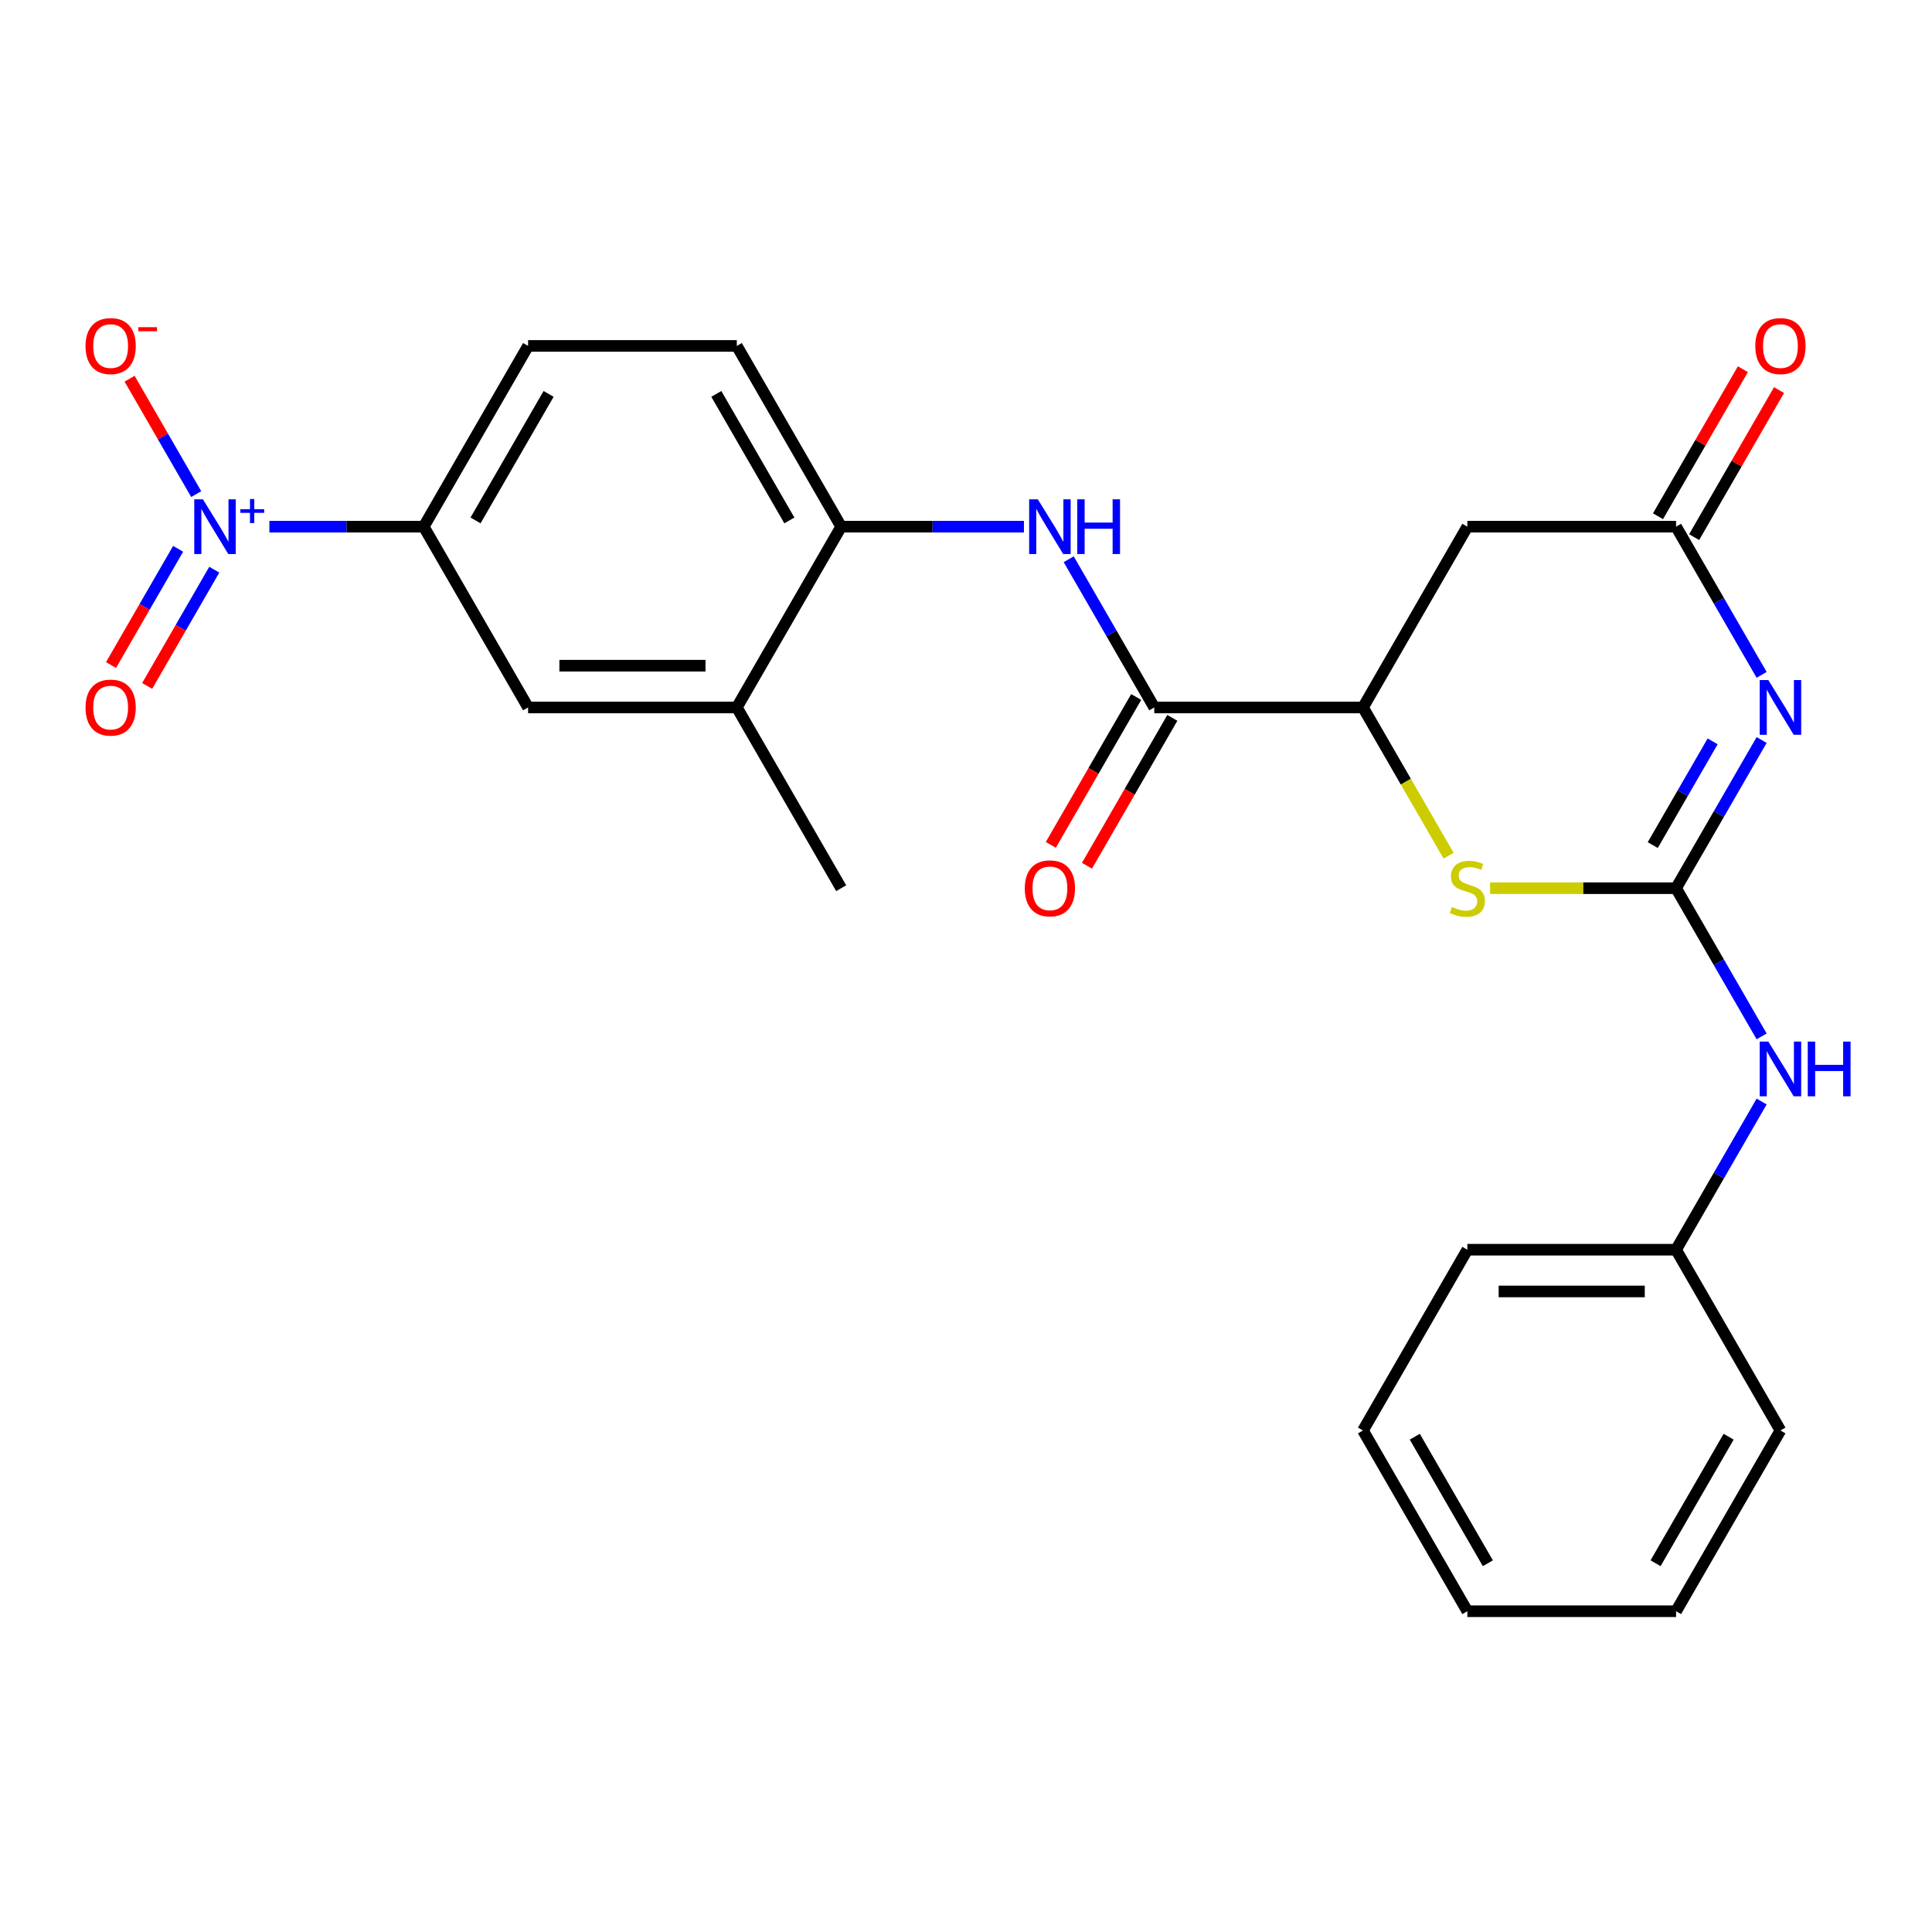 <?xml version='1.0' encoding='iso-8859-1'?>
<svg version='1.1' baseProfile='full'
              xmlns='http://www.w3.org/2000/svg'
                      xmlns:rdkit='http://www.rdkit.org/xml'
                      xmlns:xlink='http://www.w3.org/1999/xlink'
                  xml:space='preserve'
width='1000px' height='1000px' viewBox='0 0 1000 1000'>
<!-- END OF HEADER -->
<rect style='opacity:1.0;fill:#FFFFFF;stroke:none' width='1000' height='1000' x='0' y='0'> </rect>
<path class='bond-0' d='M 911.815,383.028 L 889.673,421.378' style='fill:none;fill-rule:evenodd;stroke:#0000FF;stroke-width:6px;stroke-linecap:butt;stroke-linejoin:miter;stroke-opacity:1' />
<path class='bond-0' d='M 889.673,421.378 L 867.532,459.728' style='fill:none;fill-rule:evenodd;stroke:#000000;stroke-width:6px;stroke-linecap:butt;stroke-linejoin:miter;stroke-opacity:1' />
<path class='bond-0' d='M 886.46,383.73 L 870.961,410.574' style='fill:none;fill-rule:evenodd;stroke:#0000FF;stroke-width:6px;stroke-linecap:butt;stroke-linejoin:miter;stroke-opacity:1' />
<path class='bond-0' d='M 870.961,410.574 L 855.462,437.419' style='fill:none;fill-rule:evenodd;stroke:#000000;stroke-width:6px;stroke-linecap:butt;stroke-linejoin:miter;stroke-opacity:1' />
<path class='bond-3' d='M 911.815,349.306 L 889.673,310.956' style='fill:none;fill-rule:evenodd;stroke:#0000FF;stroke-width:6px;stroke-linecap:butt;stroke-linejoin:miter;stroke-opacity:1' />
<path class='bond-3' d='M 889.673,310.956 L 867.532,272.606' style='fill:none;fill-rule:evenodd;stroke:#000000;stroke-width:6px;stroke-linecap:butt;stroke-linejoin:miter;stroke-opacity:1' />
<path class='bond-2' d='M 867.532,459.728 L 819.405,459.728' style='fill:none;fill-rule:evenodd;stroke:#000000;stroke-width:6px;stroke-linecap:butt;stroke-linejoin:miter;stroke-opacity:1' />
<path class='bond-2' d='M 819.405,459.728 L 771.278,459.728' style='fill:none;fill-rule:evenodd;stroke:#CCCC00;stroke-width:6px;stroke-linecap:butt;stroke-linejoin:miter;stroke-opacity:1' />
<path class='bond-10' d='M 867.532,459.728 L 889.673,498.078' style='fill:none;fill-rule:evenodd;stroke:#000000;stroke-width:6px;stroke-linecap:butt;stroke-linejoin:miter;stroke-opacity:1' />
<path class='bond-10' d='M 889.673,498.078 L 911.815,536.428' style='fill:none;fill-rule:evenodd;stroke:#0000FF;stroke-width:6px;stroke-linecap:butt;stroke-linejoin:miter;stroke-opacity:1' />
<path class='bond-1' d='M 139.434,272.606 L 179.379,272.606' style='fill:none;fill-rule:evenodd;stroke:#0000FF;stroke-width:6px;stroke-linecap:butt;stroke-linejoin:miter;stroke-opacity:1' />
<path class='bond-1' d='M 179.379,272.606 L 219.323,272.606' style='fill:none;fill-rule:evenodd;stroke:#000000;stroke-width:6px;stroke-linecap:butt;stroke-linejoin:miter;stroke-opacity:1' />
<path class='bond-13' d='M 101.554,255.745 L 84.313,225.883' style='fill:none;fill-rule:evenodd;stroke:#0000FF;stroke-width:6px;stroke-linecap:butt;stroke-linejoin:miter;stroke-opacity:1' />
<path class='bond-13' d='M 84.313,225.883 L 67.071,196.02' style='fill:none;fill-rule:evenodd;stroke:#FF0000;stroke-width:6px;stroke-linecap:butt;stroke-linejoin:miter;stroke-opacity:1' />
<path class='bond-14' d='M 92.198,284.065 L 74.83,314.148' style='fill:none;fill-rule:evenodd;stroke:#0000FF;stroke-width:6px;stroke-linecap:butt;stroke-linejoin:miter;stroke-opacity:1' />
<path class='bond-14' d='M 74.83,314.148 L 57.461,344.231' style='fill:none;fill-rule:evenodd;stroke:#FF0000;stroke-width:6px;stroke-linecap:butt;stroke-linejoin:miter;stroke-opacity:1' />
<path class='bond-14' d='M 110.91,294.869 L 93.542,324.952' style='fill:none;fill-rule:evenodd;stroke:#0000FF;stroke-width:6px;stroke-linecap:butt;stroke-linejoin:miter;stroke-opacity:1' />
<path class='bond-14' d='M 93.542,324.952 L 76.174,355.035' style='fill:none;fill-rule:evenodd;stroke:#FF0000;stroke-width:6px;stroke-linecap:butt;stroke-linejoin:miter;stroke-opacity:1' />
<path class='bond-26' d='M 749.786,442.907 L 727.633,404.537' style='fill:none;fill-rule:evenodd;stroke:#CCCC00;stroke-width:6px;stroke-linecap:butt;stroke-linejoin:miter;stroke-opacity:1' />
<path class='bond-26' d='M 727.633,404.537 L 705.48,366.167' style='fill:none;fill-rule:evenodd;stroke:#000000;stroke-width:6px;stroke-linecap:butt;stroke-linejoin:miter;stroke-opacity:1' />
<path class='bond-6' d='M 867.532,272.606 L 759.497,272.606' style='fill:none;fill-rule:evenodd;stroke:#000000;stroke-width:6px;stroke-linecap:butt;stroke-linejoin:miter;stroke-opacity:1' />
<path class='bond-16' d='M 876.888,278.008 L 898.856,239.958' style='fill:none;fill-rule:evenodd;stroke:#000000;stroke-width:6px;stroke-linecap:butt;stroke-linejoin:miter;stroke-opacity:1' />
<path class='bond-16' d='M 898.856,239.958 L 920.824,201.908' style='fill:none;fill-rule:evenodd;stroke:#FF0000;stroke-width:6px;stroke-linecap:butt;stroke-linejoin:miter;stroke-opacity:1' />
<path class='bond-16' d='M 858.176,267.205 L 880.144,229.155' style='fill:none;fill-rule:evenodd;stroke:#000000;stroke-width:6px;stroke-linecap:butt;stroke-linejoin:miter;stroke-opacity:1' />
<path class='bond-16' d='M 880.144,229.155 L 902.112,191.105' style='fill:none;fill-rule:evenodd;stroke:#FF0000;stroke-width:6px;stroke-linecap:butt;stroke-linejoin:miter;stroke-opacity:1' />
<path class='bond-4' d='M 597.445,366.167 L 705.48,366.167' style='fill:none;fill-rule:evenodd;stroke:#000000;stroke-width:6px;stroke-linecap:butt;stroke-linejoin:miter;stroke-opacity:1' />
<path class='bond-7' d='M 597.445,366.167 L 575.304,327.817' style='fill:none;fill-rule:evenodd;stroke:#000000;stroke-width:6px;stroke-linecap:butt;stroke-linejoin:miter;stroke-opacity:1' />
<path class='bond-7' d='M 575.304,327.817 L 553.162,289.467' style='fill:none;fill-rule:evenodd;stroke:#0000FF;stroke-width:6px;stroke-linecap:butt;stroke-linejoin:miter;stroke-opacity:1' />
<path class='bond-15' d='M 588.089,360.765 L 565.994,399.035' style='fill:none;fill-rule:evenodd;stroke:#000000;stroke-width:6px;stroke-linecap:butt;stroke-linejoin:miter;stroke-opacity:1' />
<path class='bond-15' d='M 565.994,399.035 L 543.899,437.305' style='fill:none;fill-rule:evenodd;stroke:#FF0000;stroke-width:6px;stroke-linecap:butt;stroke-linejoin:miter;stroke-opacity:1' />
<path class='bond-15' d='M 606.801,371.569 L 584.706,409.839' style='fill:none;fill-rule:evenodd;stroke:#000000;stroke-width:6px;stroke-linecap:butt;stroke-linejoin:miter;stroke-opacity:1' />
<path class='bond-15' d='M 584.706,409.839 L 562.611,448.109' style='fill:none;fill-rule:evenodd;stroke:#FF0000;stroke-width:6px;stroke-linecap:butt;stroke-linejoin:miter;stroke-opacity:1' />
<path class='bond-5' d='M 705.48,366.167 L 759.497,272.606' style='fill:none;fill-rule:evenodd;stroke:#000000;stroke-width:6px;stroke-linecap:butt;stroke-linejoin:miter;stroke-opacity:1' />
<path class='bond-9' d='M 529.987,272.606 L 482.69,272.606' style='fill:none;fill-rule:evenodd;stroke:#0000FF;stroke-width:6px;stroke-linecap:butt;stroke-linejoin:miter;stroke-opacity:1' />
<path class='bond-9' d='M 482.69,272.606 L 435.393,272.606' style='fill:none;fill-rule:evenodd;stroke:#000000;stroke-width:6px;stroke-linecap:butt;stroke-linejoin:miter;stroke-opacity:1' />
<path class='bond-8' d='M 219.323,272.606 L 273.341,179.045' style='fill:none;fill-rule:evenodd;stroke:#000000;stroke-width:6px;stroke-linecap:butt;stroke-linejoin:miter;stroke-opacity:1' />
<path class='bond-8' d='M 246.138,269.376 L 283.95,203.883' style='fill:none;fill-rule:evenodd;stroke:#000000;stroke-width:6px;stroke-linecap:butt;stroke-linejoin:miter;stroke-opacity:1' />
<path class='bond-28' d='M 219.323,272.606 L 273.341,366.167' style='fill:none;fill-rule:evenodd;stroke:#000000;stroke-width:6px;stroke-linecap:butt;stroke-linejoin:miter;stroke-opacity:1' />
<path class='bond-12' d='M 435.393,272.606 L 381.376,366.167' style='fill:none;fill-rule:evenodd;stroke:#000000;stroke-width:6px;stroke-linecap:butt;stroke-linejoin:miter;stroke-opacity:1' />
<path class='bond-18' d='M 435.393,272.606 L 381.376,179.045' style='fill:none;fill-rule:evenodd;stroke:#000000;stroke-width:6px;stroke-linecap:butt;stroke-linejoin:miter;stroke-opacity:1' />
<path class='bond-18' d='M 408.578,269.376 L 370.766,203.883' style='fill:none;fill-rule:evenodd;stroke:#000000;stroke-width:6px;stroke-linecap:butt;stroke-linejoin:miter;stroke-opacity:1' />
<path class='bond-19' d='M 911.815,570.15 L 889.673,608.5' style='fill:none;fill-rule:evenodd;stroke:#0000FF;stroke-width:6px;stroke-linecap:butt;stroke-linejoin:miter;stroke-opacity:1' />
<path class='bond-19' d='M 889.673,608.5 L 867.532,646.85' style='fill:none;fill-rule:evenodd;stroke:#000000;stroke-width:6px;stroke-linecap:butt;stroke-linejoin:miter;stroke-opacity:1' />
<path class='bond-11' d='M 273.341,366.167 L 381.376,366.167' style='fill:none;fill-rule:evenodd;stroke:#000000;stroke-width:6px;stroke-linecap:butt;stroke-linejoin:miter;stroke-opacity:1' />
<path class='bond-11' d='M 289.546,344.56 L 365.17,344.56' style='fill:none;fill-rule:evenodd;stroke:#000000;stroke-width:6px;stroke-linecap:butt;stroke-linejoin:miter;stroke-opacity:1' />
<path class='bond-20' d='M 381.376,366.167 L 435.393,459.728' style='fill:none;fill-rule:evenodd;stroke:#000000;stroke-width:6px;stroke-linecap:butt;stroke-linejoin:miter;stroke-opacity:1' />
<path class='bond-17' d='M 273.341,179.045 L 381.376,179.045' style='fill:none;fill-rule:evenodd;stroke:#000000;stroke-width:6px;stroke-linecap:butt;stroke-linejoin:miter;stroke-opacity:1' />
<path class='bond-21' d='M 867.532,646.85 L 759.497,646.85' style='fill:none;fill-rule:evenodd;stroke:#000000;stroke-width:6px;stroke-linecap:butt;stroke-linejoin:miter;stroke-opacity:1' />
<path class='bond-21' d='M 851.327,668.457 L 775.702,668.457' style='fill:none;fill-rule:evenodd;stroke:#000000;stroke-width:6px;stroke-linecap:butt;stroke-linejoin:miter;stroke-opacity:1' />
<path class='bond-22' d='M 867.532,646.85 L 921.549,740.41' style='fill:none;fill-rule:evenodd;stroke:#000000;stroke-width:6px;stroke-linecap:butt;stroke-linejoin:miter;stroke-opacity:1' />
<path class='bond-24' d='M 759.497,646.85 L 705.48,740.41' style='fill:none;fill-rule:evenodd;stroke:#000000;stroke-width:6px;stroke-linecap:butt;stroke-linejoin:miter;stroke-opacity:1' />
<path class='bond-23' d='M 921.549,740.41 L 867.532,833.971' style='fill:none;fill-rule:evenodd;stroke:#000000;stroke-width:6px;stroke-linecap:butt;stroke-linejoin:miter;stroke-opacity:1' />
<path class='bond-23' d='M 894.734,743.641 L 856.922,809.134' style='fill:none;fill-rule:evenodd;stroke:#000000;stroke-width:6px;stroke-linecap:butt;stroke-linejoin:miter;stroke-opacity:1' />
<path class='bond-25' d='M 867.532,833.971 L 759.497,833.971' style='fill:none;fill-rule:evenodd;stroke:#000000;stroke-width:6px;stroke-linecap:butt;stroke-linejoin:miter;stroke-opacity:1' />
<path class='bond-27' d='M 705.48,740.41 L 759.497,833.971' style='fill:none;fill-rule:evenodd;stroke:#000000;stroke-width:6px;stroke-linecap:butt;stroke-linejoin:miter;stroke-opacity:1' />
<path class='bond-27' d='M 732.295,743.641 L 770.107,809.134' style='fill:none;fill-rule:evenodd;stroke:#000000;stroke-width:6px;stroke-linecap:butt;stroke-linejoin:miter;stroke-opacity:1' />
<path  class='atom-0' d='M 915.289 352.007
L 924.569 367.007
Q 925.489 368.487, 926.969 371.167
Q 928.449 373.847, 928.529 374.007
L 928.529 352.007
L 932.289 352.007
L 932.289 380.327
L 928.409 380.327
L 918.449 363.927
Q 917.289 362.007, 916.049 359.807
Q 914.849 357.607, 914.489 356.927
L 914.489 380.327
L 910.809 380.327
L 910.809 352.007
L 915.289 352.007
' fill='#0000FF'/>
<path  class='atom-2' d='M 105.029 258.446
L 114.309 273.446
Q 115.229 274.926, 116.709 277.606
Q 118.189 280.286, 118.269 280.446
L 118.269 258.446
L 122.029 258.446
L 122.029 286.766
L 118.149 286.766
L 108.189 270.366
Q 107.029 268.446, 105.789 266.246
Q 104.589 264.046, 104.229 263.366
L 104.229 286.766
L 100.549 286.766
L 100.549 258.446
L 105.029 258.446
' fill='#0000FF'/>
<path  class='atom-2' d='M 124.405 263.551
L 129.394 263.551
L 129.394 258.297
L 131.612 258.297
L 131.612 263.551
L 136.734 263.551
L 136.734 265.452
L 131.612 265.452
L 131.612 270.732
L 129.394 270.732
L 129.394 265.452
L 124.405 265.452
L 124.405 263.551
' fill='#0000FF'/>
<path  class='atom-3' d='M 751.497 469.448
Q 751.817 469.568, 753.137 470.128
Q 754.457 470.688, 755.897 471.048
Q 757.377 471.368, 758.817 471.368
Q 761.497 471.368, 763.057 470.088
Q 764.617 468.768, 764.617 466.488
Q 764.617 464.928, 763.817 463.968
Q 763.057 463.008, 761.857 462.488
Q 760.657 461.968, 758.657 461.368
Q 756.137 460.608, 754.617 459.888
Q 753.137 459.168, 752.057 457.648
Q 751.017 456.128, 751.017 453.568
Q 751.017 450.008, 753.417 447.808
Q 755.857 445.608, 760.657 445.608
Q 763.937 445.608, 767.657 447.168
L 766.737 450.248
Q 763.337 448.848, 760.777 448.848
Q 758.017 448.848, 756.497 450.008
Q 754.977 451.128, 755.017 453.088
Q 755.017 454.608, 755.777 455.528
Q 756.577 456.448, 757.697 456.968
Q 758.857 457.488, 760.777 458.088
Q 763.337 458.888, 764.857 459.688
Q 766.377 460.488, 767.457 462.128
Q 768.577 463.728, 768.577 466.488
Q 768.577 470.408, 765.937 472.528
Q 763.337 474.608, 758.977 474.608
Q 756.457 474.608, 754.537 474.048
Q 752.657 473.528, 750.417 472.608
L 751.497 469.448
' fill='#CCCC00'/>
<path  class='atom-8' d='M 537.168 258.446
L 546.448 273.446
Q 547.368 274.926, 548.848 277.606
Q 550.328 280.286, 550.408 280.446
L 550.408 258.446
L 554.168 258.446
L 554.168 286.766
L 550.288 286.766
L 540.328 270.366
Q 539.168 268.446, 537.928 266.246
Q 536.728 264.046, 536.368 263.366
L 536.368 286.766
L 532.688 286.766
L 532.688 258.446
L 537.168 258.446
' fill='#0000FF'/>
<path  class='atom-8' d='M 557.568 258.446
L 561.408 258.446
L 561.408 270.486
L 575.888 270.486
L 575.888 258.446
L 579.728 258.446
L 579.728 286.766
L 575.888 286.766
L 575.888 273.686
L 561.408 273.686
L 561.408 286.766
L 557.568 286.766
L 557.568 258.446
' fill='#0000FF'/>
<path  class='atom-11' d='M 915.289 539.129
L 924.569 554.129
Q 925.489 555.609, 926.969 558.289
Q 928.449 560.969, 928.529 561.129
L 928.529 539.129
L 932.289 539.129
L 932.289 567.449
L 928.409 567.449
L 918.449 551.049
Q 917.289 549.129, 916.049 546.929
Q 914.849 544.729, 914.489 544.049
L 914.489 567.449
L 910.809 567.449
L 910.809 539.129
L 915.289 539.129
' fill='#0000FF'/>
<path  class='atom-11' d='M 935.689 539.129
L 939.529 539.129
L 939.529 551.169
L 954.009 551.169
L 954.009 539.129
L 957.849 539.129
L 957.849 567.449
L 954.009 567.449
L 954.009 554.369
L 939.529 554.369
L 939.529 567.449
L 935.689 567.449
L 935.689 539.129
' fill='#0000FF'/>
<path  class='atom-14' d='M 44.271 179.125
Q 44.271 172.325, 47.631 168.525
Q 50.991 164.725, 57.271 164.725
Q 63.551 164.725, 66.911 168.525
Q 70.271 172.325, 70.271 179.125
Q 70.271 186.005, 66.871 189.925
Q 63.471 193.805, 57.271 193.805
Q 51.031 193.805, 47.631 189.925
Q 44.271 186.045, 44.271 179.125
M 57.271 190.605
Q 61.591 190.605, 63.911 187.725
Q 66.271 184.805, 66.271 179.125
Q 66.271 173.565, 63.911 170.765
Q 61.591 167.925, 57.271 167.925
Q 52.951 167.925, 50.591 170.725
Q 48.271 173.525, 48.271 179.125
Q 48.271 184.845, 50.591 187.725
Q 52.951 190.605, 57.271 190.605
' fill='#FF0000'/>
<path  class='atom-14' d='M 71.591 169.348
L 81.28 169.348
L 81.28 171.46
L 71.591 171.46
L 71.591 169.348
' fill='#FF0000'/>
<path  class='atom-15' d='M 44.271 366.247
Q 44.271 359.447, 47.631 355.647
Q 50.991 351.847, 57.271 351.847
Q 63.551 351.847, 66.911 355.647
Q 70.271 359.447, 70.271 366.247
Q 70.271 373.127, 66.871 377.047
Q 63.471 380.927, 57.271 380.927
Q 51.031 380.927, 47.631 377.047
Q 44.271 373.167, 44.271 366.247
M 57.271 377.727
Q 61.591 377.727, 63.911 374.847
Q 66.271 371.927, 66.271 366.247
Q 66.271 360.687, 63.911 357.887
Q 61.591 355.047, 57.271 355.047
Q 52.951 355.047, 50.591 357.847
Q 48.271 360.647, 48.271 366.247
Q 48.271 371.967, 50.591 374.847
Q 52.951 377.727, 57.271 377.727
' fill='#FF0000'/>
<path  class='atom-16' d='M 530.428 459.808
Q 530.428 453.008, 533.788 449.208
Q 537.148 445.408, 543.428 445.408
Q 549.708 445.408, 553.068 449.208
Q 556.428 453.008, 556.428 459.808
Q 556.428 466.688, 553.028 470.608
Q 549.628 474.488, 543.428 474.488
Q 537.188 474.488, 533.788 470.608
Q 530.428 466.728, 530.428 459.808
M 543.428 471.288
Q 547.748 471.288, 550.068 468.408
Q 552.428 465.488, 552.428 459.808
Q 552.428 454.248, 550.068 451.448
Q 547.748 448.608, 543.428 448.608
Q 539.108 448.608, 536.748 451.408
Q 534.428 454.208, 534.428 459.808
Q 534.428 465.528, 536.748 468.408
Q 539.108 471.288, 543.428 471.288
' fill='#FF0000'/>
<path  class='atom-17' d='M 908.549 179.125
Q 908.549 172.325, 911.909 168.525
Q 915.269 164.725, 921.549 164.725
Q 927.829 164.725, 931.189 168.525
Q 934.549 172.325, 934.549 179.125
Q 934.549 186.005, 931.149 189.925
Q 927.749 193.805, 921.549 193.805
Q 915.309 193.805, 911.909 189.925
Q 908.549 186.045, 908.549 179.125
M 921.549 190.605
Q 925.869 190.605, 928.189 187.725
Q 930.549 184.805, 930.549 179.125
Q 930.549 173.565, 928.189 170.765
Q 925.869 167.925, 921.549 167.925
Q 917.229 167.925, 914.869 170.725
Q 912.549 173.525, 912.549 179.125
Q 912.549 184.845, 914.869 187.725
Q 917.229 190.605, 921.549 190.605
' fill='#FF0000'/>
</svg>
